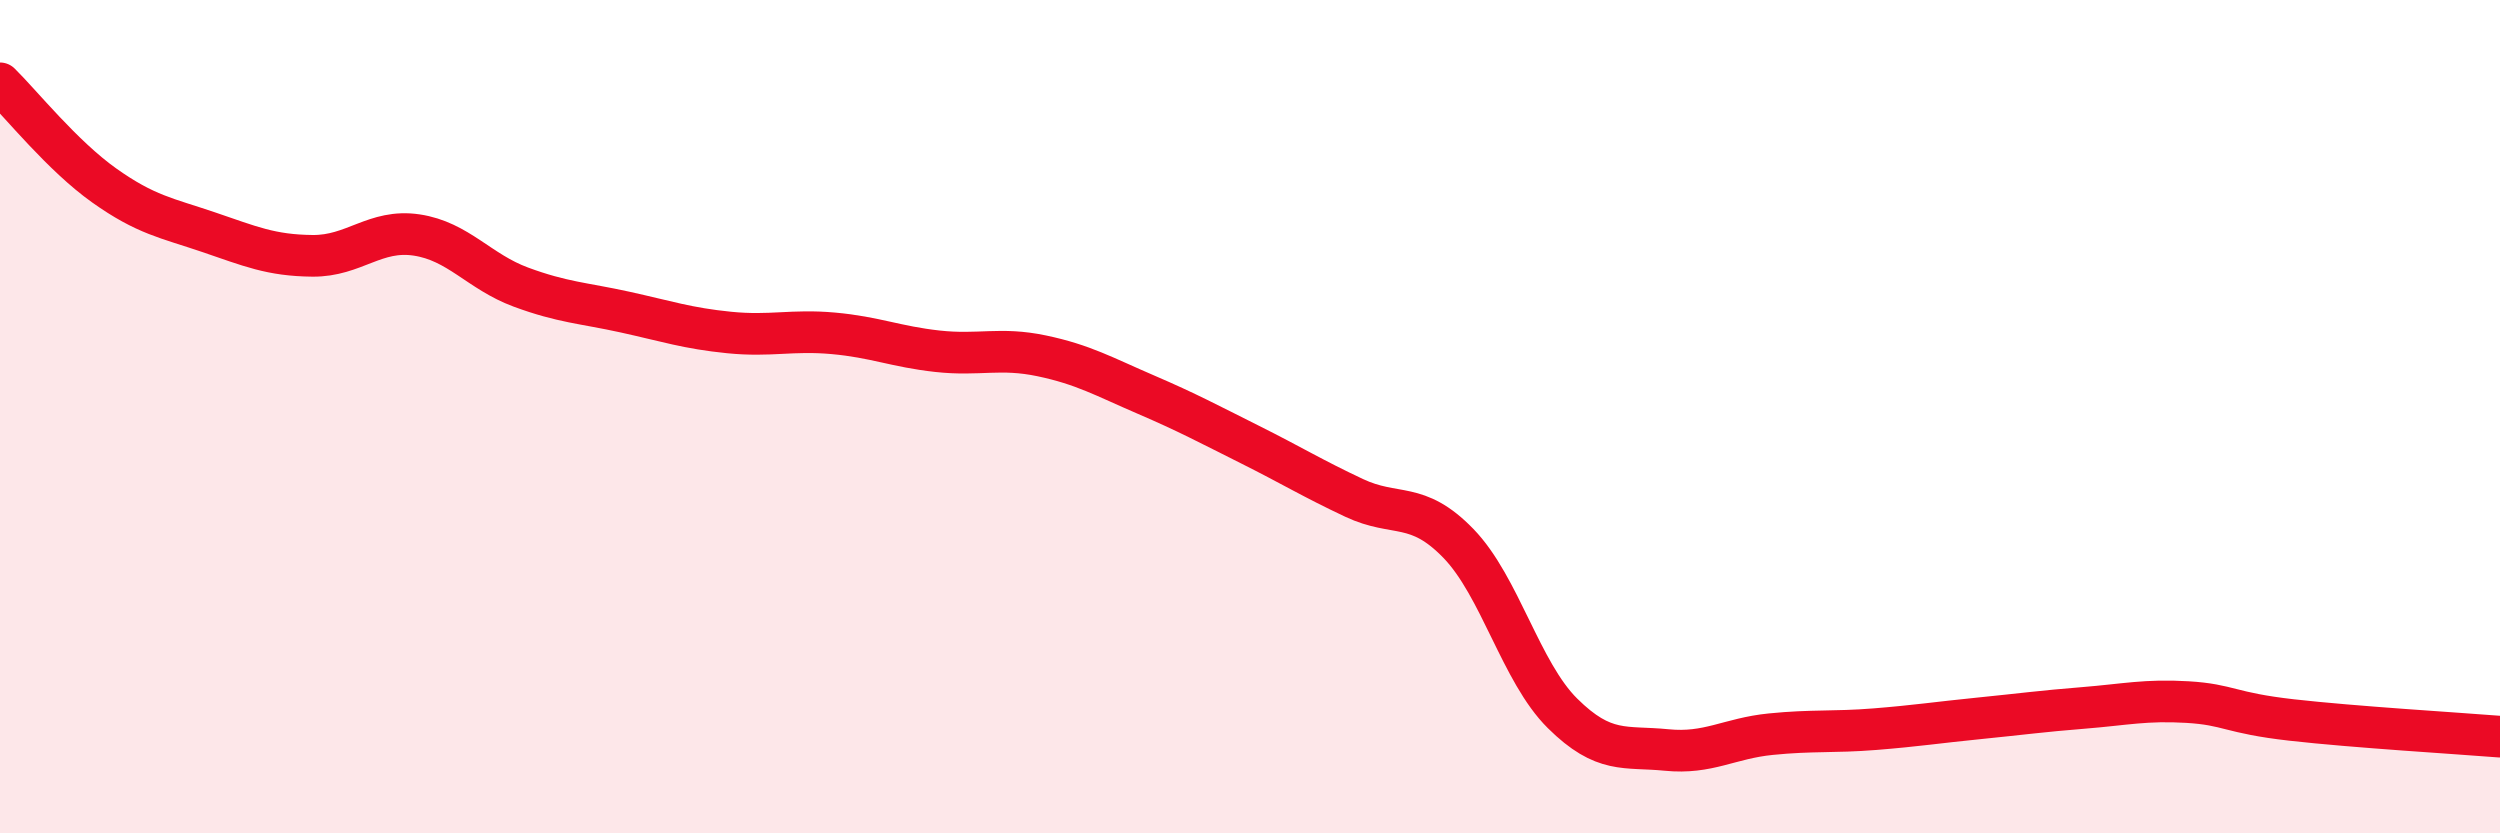 
    <svg width="60" height="20" viewBox="0 0 60 20" xmlns="http://www.w3.org/2000/svg">
      <path
        d="M 0,2 C 0.5,2.49 1.5,3.74 2.5,4.45 C 3.5,5.16 4,5.23 5,5.57 C 6,5.91 6.5,6.13 7.5,6.14 C 8.5,6.15 9,5.49 10,5.64 C 11,5.79 11.5,6.52 12.5,6.89 C 13.5,7.26 14,7.27 15,7.49 C 16,7.71 16.5,7.88 17.5,7.98 C 18.5,8.08 19,7.91 20,8 C 21,8.09 21.5,8.32 22.5,8.43 C 23.5,8.54 24,8.33 25,8.54 C 26,8.75 26.5,9.04 27.5,9.47 C 28.5,9.9 29,10.17 30,10.67 C 31,11.17 31.5,11.48 32.5,11.95 C 33.5,12.42 34,12.01 35,13.04 C 36,14.07 36.5,16.13 37.5,17.12 C 38.5,18.11 39,17.9 40,18 C 41,18.1 41.5,17.72 42.5,17.62 C 43.5,17.52 44,17.58 45,17.5 C 46,17.42 46.5,17.34 47.5,17.24 C 48.5,17.14 49,17.07 50,16.99 C 51,16.91 51.5,16.79 52.5,16.85 C 53.5,16.91 53.5,17.11 55,17.28 C 56.5,17.45 59,17.6 60,17.68L60 20L0 20Z"
        fill="#EB0A25"
        opacity="0.1"
        stroke-linecap="round"
        stroke-linejoin="round"
      />
      <path
        d="M 0,2 C 0.5,2.49 1.5,3.74 2.5,4.45 C 3.5,5.16 4,5.23 5,5.57 C 6,5.91 6.5,6.13 7.5,6.14 C 8.5,6.15 9,5.49 10,5.64 C 11,5.79 11.5,6.52 12.5,6.89 C 13.5,7.26 14,7.27 15,7.49 C 16,7.71 16.5,7.88 17.5,7.98 C 18.5,8.08 19,7.91 20,8 C 21,8.09 21.5,8.32 22.5,8.43 C 23.5,8.54 24,8.33 25,8.54 C 26,8.75 26.5,9.04 27.5,9.47 C 28.5,9.9 29,10.17 30,10.67 C 31,11.17 31.5,11.48 32.5,11.95 C 33.5,12.42 34,12.01 35,13.04 C 36,14.07 36.5,16.13 37.5,17.12 C 38.5,18.11 39,17.9 40,18 C 41,18.1 41.5,17.72 42.5,17.62 C 43.5,17.52 44,17.58 45,17.5 C 46,17.42 46.5,17.34 47.5,17.24 C 48.5,17.14 49,17.07 50,16.99 C 51,16.91 51.5,16.79 52.5,16.85 C 53.5,16.91 53.5,17.11 55,17.28 C 56.5,17.45 59,17.6 60,17.68"
        stroke="#EB0A25"
        stroke-width="1"
        fill="none"
        stroke-linecap="round"
        stroke-linejoin="round"
      />
    </svg>
  